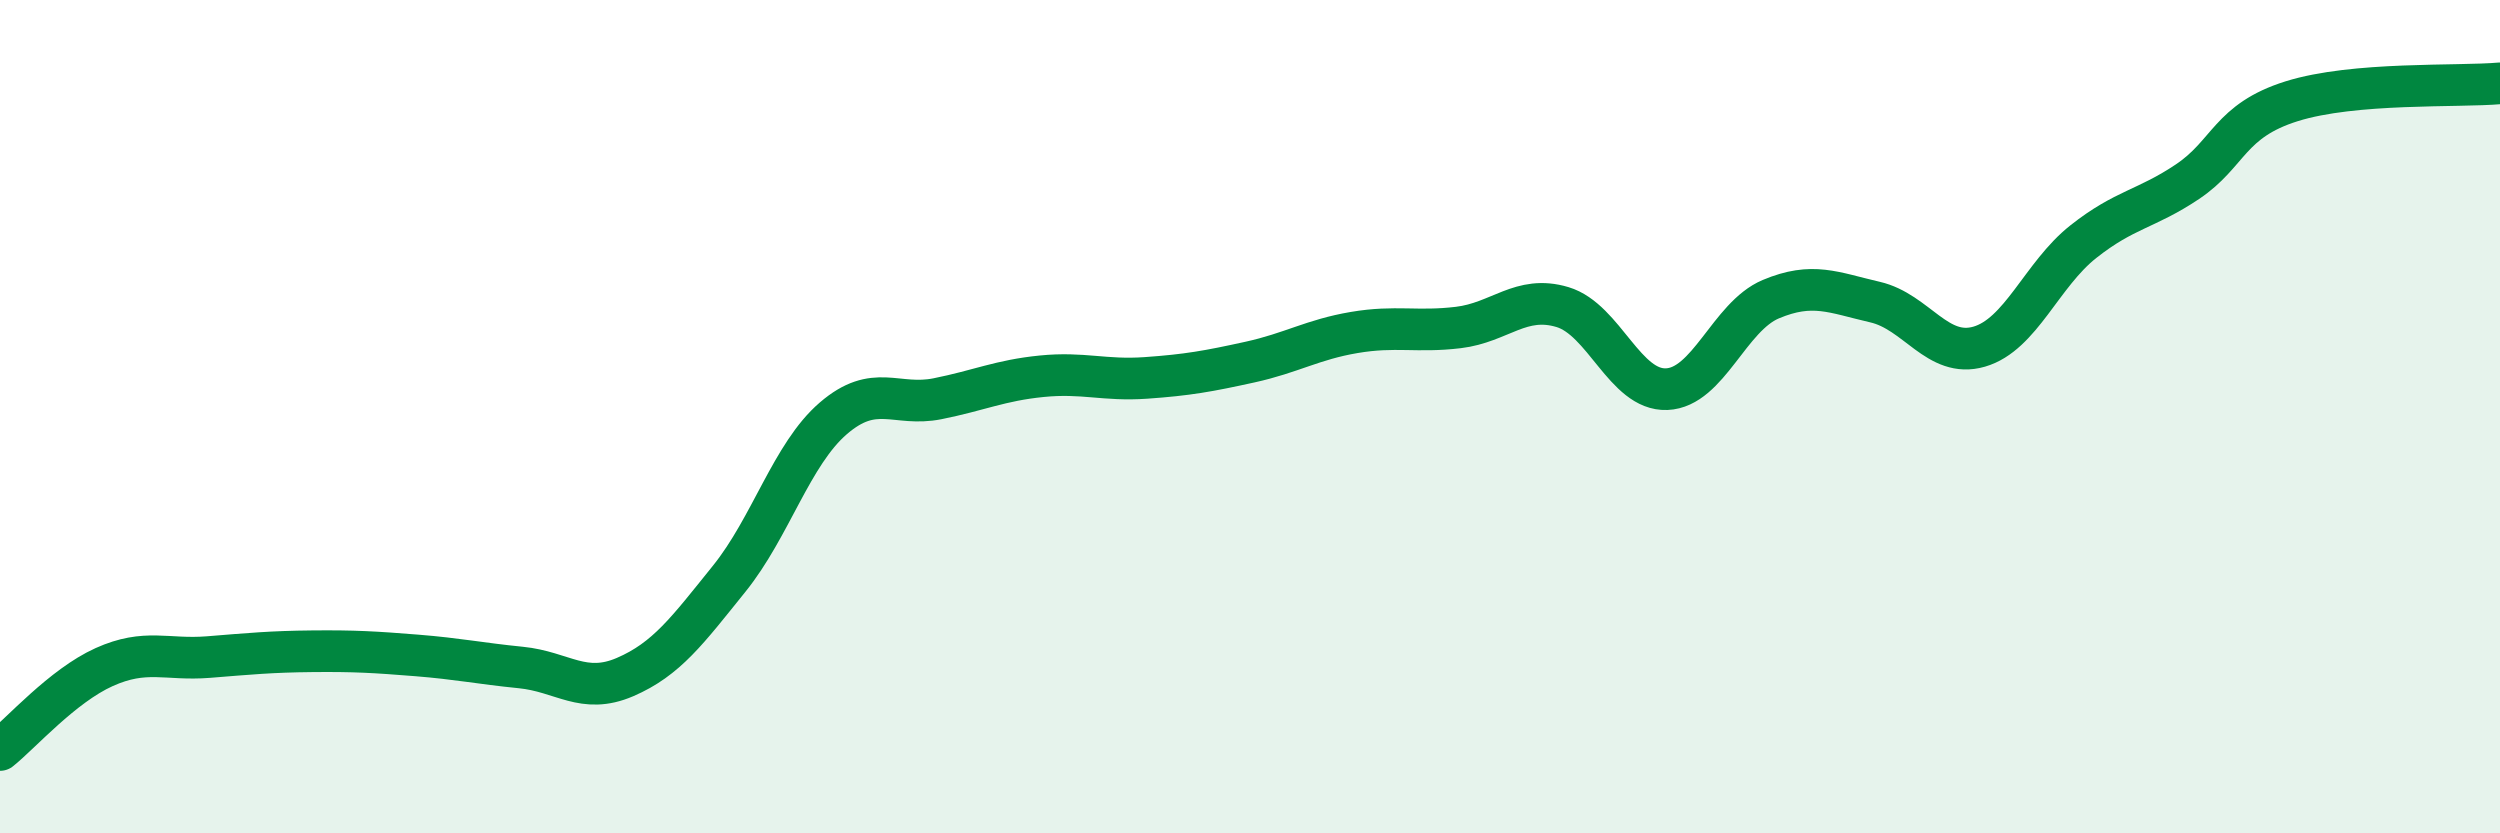 
    <svg width="60" height="20" viewBox="0 0 60 20" xmlns="http://www.w3.org/2000/svg">
      <path
        d="M 0,18 C 0.5,17.6 1.5,16.46 2.5,16.01 C 3.5,15.56 4,15.85 5,15.77 C 6,15.69 6.5,15.64 7.5,15.63 C 8.5,15.62 9,15.65 10,15.73 C 11,15.81 11.5,15.92 12.5,16.02 C 13.5,16.12 14,16.68 15,16.25 C 16,15.82 16.5,15.13 17.5,13.89 C 18.5,12.65 19,10.9 20,10.04 C 21,9.18 21.5,9.77 22.5,9.57 C 23.5,9.37 24,9.13 25,9.03 C 26,8.93 26.5,9.14 27.5,9.07 C 28.5,9 29,8.91 30,8.69 C 31,8.47 31.5,8.15 32.5,7.98 C 33.5,7.81 34,7.98 35,7.86 C 36,7.74 36.5,7.07 37.5,7.37 C 38.5,7.67 39,9.38 40,9.34 C 41,9.3 41.5,7.6 42.5,7.18 C 43.5,6.76 44,7.02 45,7.25 C 46,7.48 46.5,8.61 47.5,8.32 C 48.5,8.03 49,6.59 50,5.8 C 51,5.01 51.5,5.03 52.5,4.36 C 53.5,3.69 53.5,2.9 55,2.43 C 56.5,1.96 59,2.09 60,2L60 20L0 20Z"
        fill="#008740"
        opacity="0.1"
        stroke-linecap="round"
        stroke-linejoin="round"
      />
      <path
        d="M 0,18 C 0.5,17.6 1.5,16.46 2.5,16.01 C 3.5,15.56 4,15.85 5,15.77 C 6,15.69 6.5,15.64 7.5,15.63 C 8.5,15.62 9,15.65 10,15.73 C 11,15.81 11.5,15.92 12.5,16.02 C 13.5,16.12 14,16.68 15,16.25 C 16,15.82 16.5,15.13 17.5,13.89 C 18.5,12.65 19,10.9 20,10.04 C 21,9.18 21.5,9.77 22.5,9.57 C 23.5,9.37 24,9.13 25,9.03 C 26,8.93 26.5,9.14 27.5,9.07 C 28.5,9 29,8.91 30,8.69 C 31,8.47 31.5,8.15 32.5,7.98 C 33.5,7.81 34,7.98 35,7.86 C 36,7.74 36.5,7.07 37.5,7.37 C 38.5,7.67 39,9.38 40,9.34 C 41,9.3 41.5,7.6 42.5,7.18 C 43.5,6.76 44,7.02 45,7.25 C 46,7.48 46.5,8.61 47.5,8.32 C 48.5,8.03 49,6.59 50,5.8 C 51,5.01 51.5,5.03 52.5,4.36 C 53.5,3.69 53.5,2.9 55,2.43 C 56.5,1.96 59,2.09 60,2"
        stroke="#008740"
        stroke-width="1"
        fill="none"
        stroke-linecap="round"
        stroke-linejoin="round"
      />
    </svg>
  